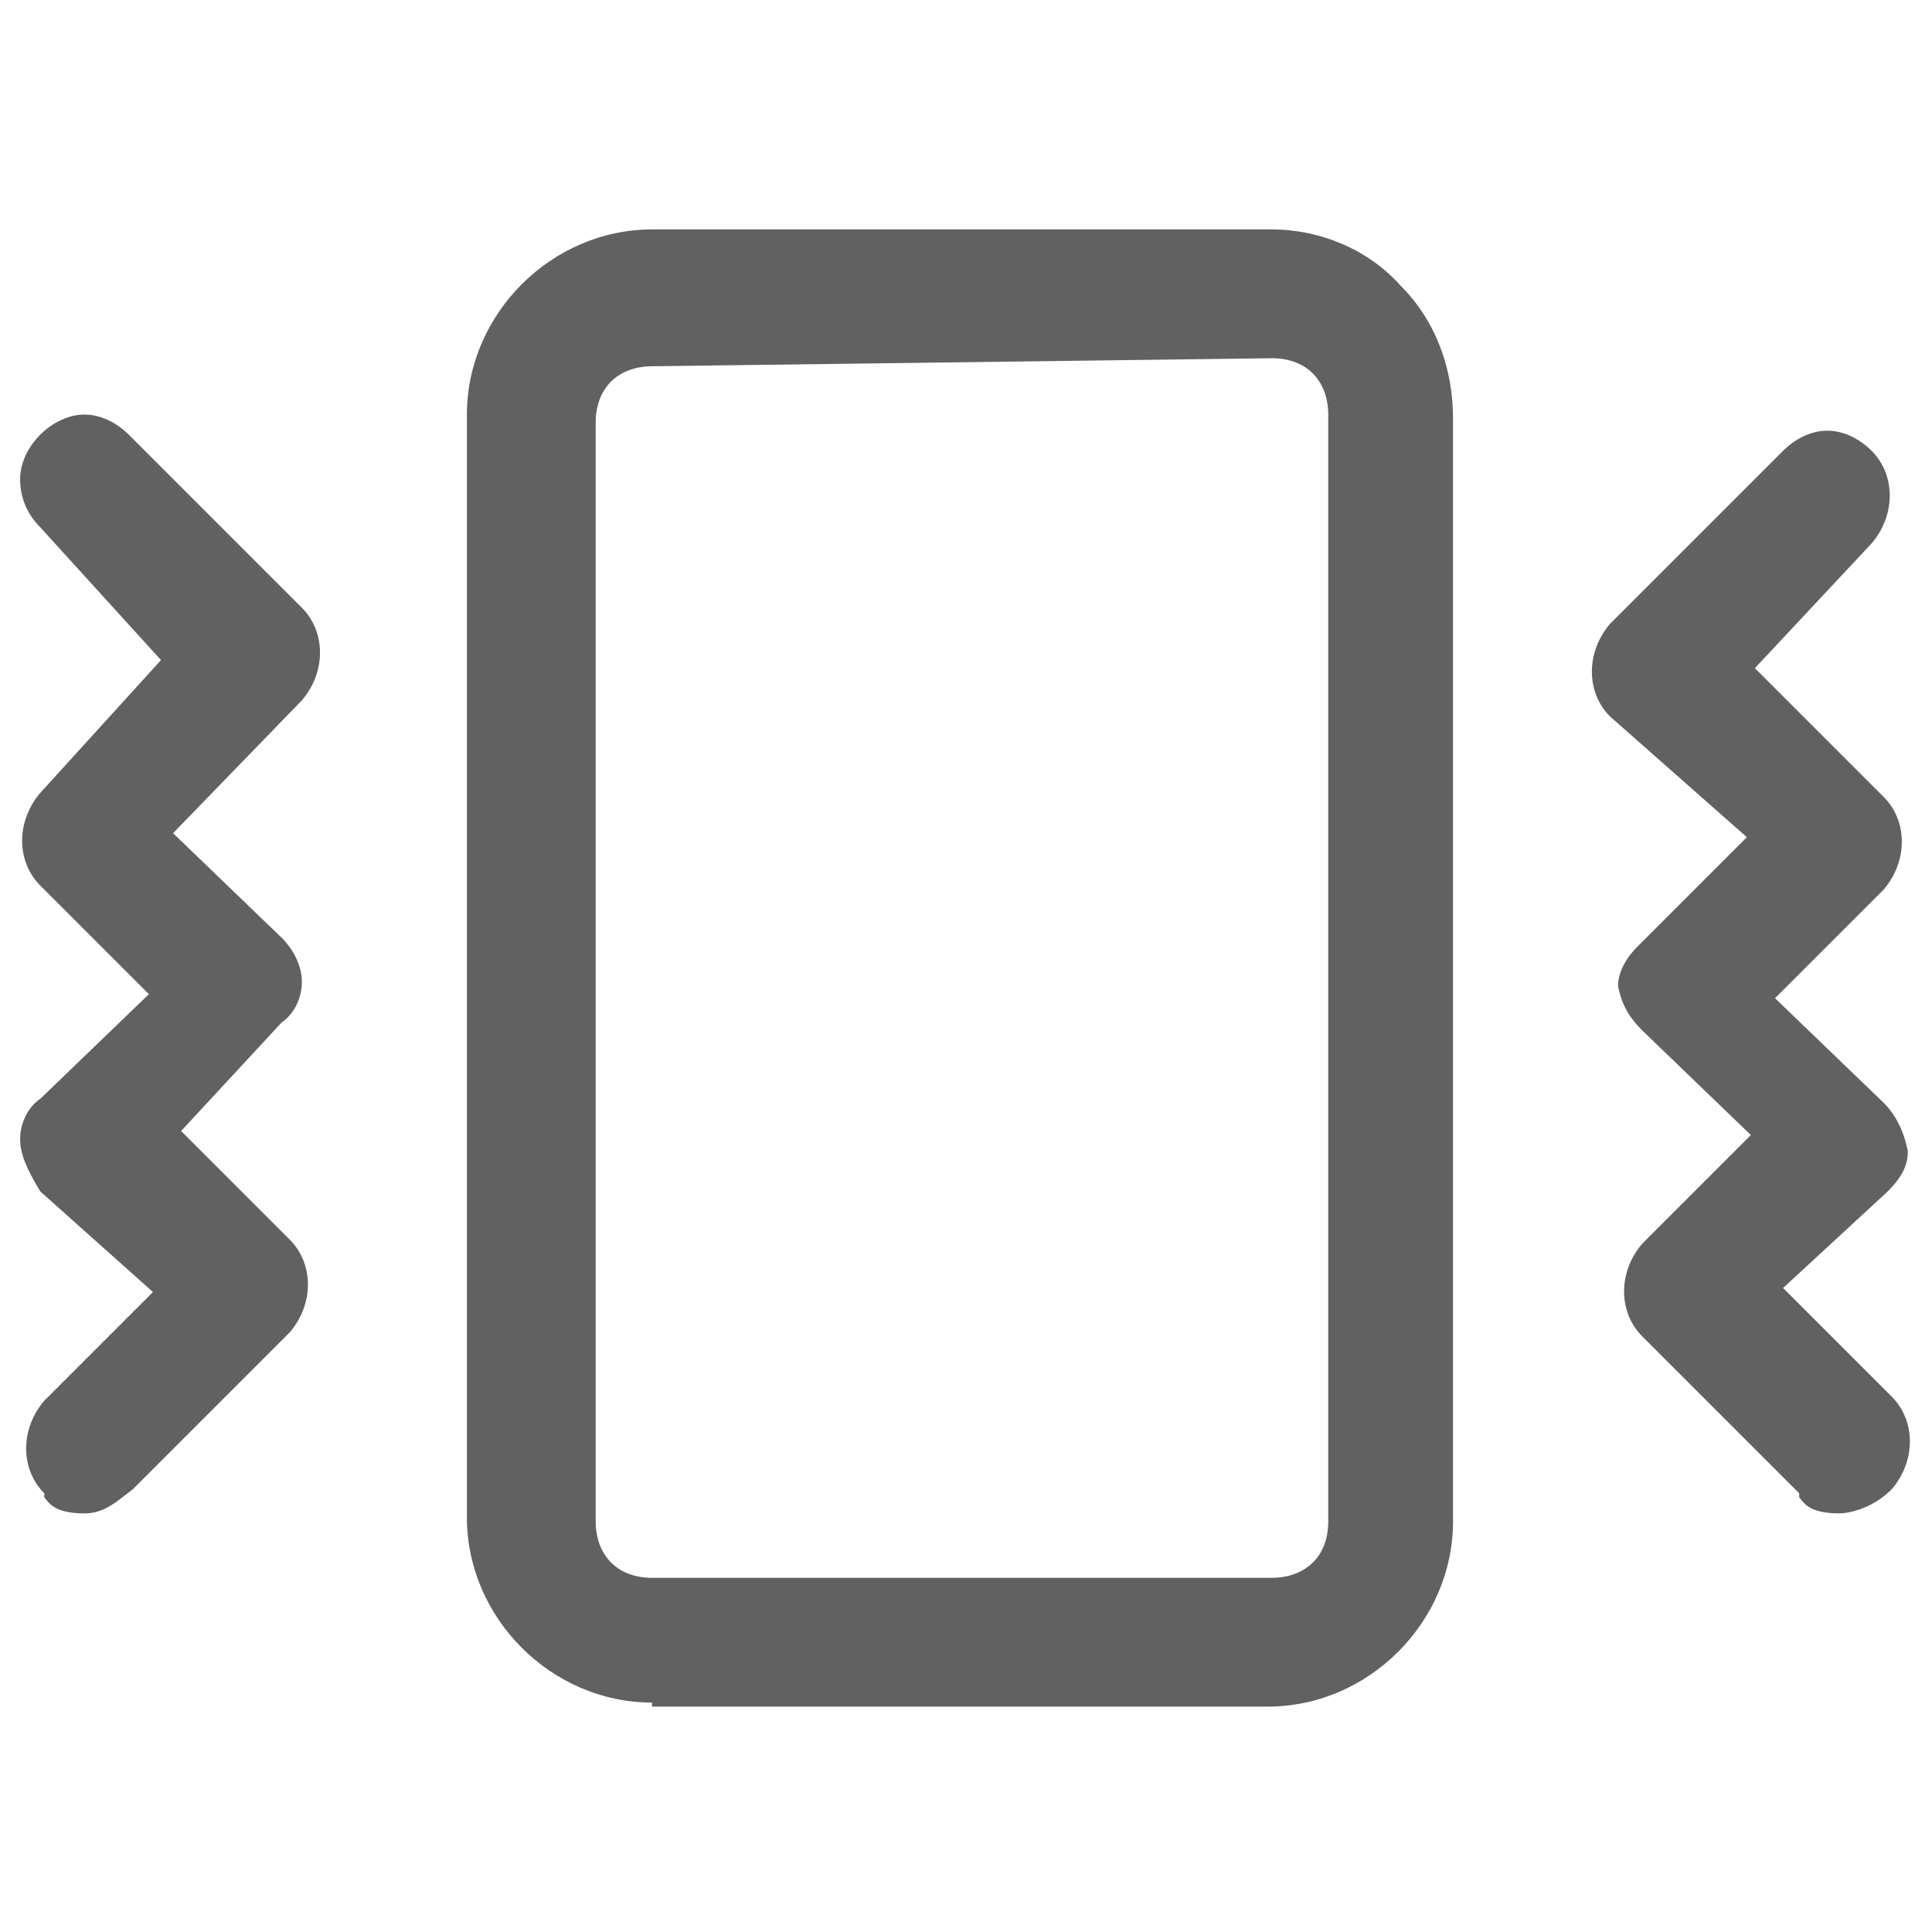 <?xml version="1.0" encoding="utf-8"?>
<!-- Generator: Adobe Illustrator 19.2.1, SVG Export Plug-In . SVG Version: 6.00 Build 0)  -->
<svg version="1.1" id="图层_1" xmlns="http://www.w3.org/2000/svg" xmlns:xlink="http://www.w3.org/1999/xlink" x="0px" y="0px"
	 viewBox="0 0 48 48" style="enable-background:new 0 0 48 48;" xml:space="preserve">
<style type="text/css">
	.st0{fill:#616161;}
	.st1{fill:none;}
</style>
<g>
	<path class="st0" d="M2.1,37.6c-0.8,0-0.9-0.3-1-0.4v-0.1l0,0c-0.6-0.6-0.6-1.6,0-2.3l2.7-2.7L1,29.6c-0.3-0.5-0.5-0.9-0.5-1.3
		s0.2-0.8,0.5-1l2.7-2.6L1,22c-0.6-0.6-0.6-1.6,0-2.3l3-3.3l-3-3.3c-0.3-0.3-0.5-0.7-0.5-1.2c0-0.4,0.2-0.8,0.5-1.1s0.7-0.5,1.1-0.5
		s0.8,0.2,1.1,0.5l4.3,4.3c0.6,0.6,0.6,1.6,0,2.3l-3.2,3.3L7,23.3c0.3,0.3,0.5,0.7,0.5,1.1s-0.2,0.8-0.5,1l-2.5,2.7l2.7,2.7
		c0.6,0.6,0.6,1.6,0,2.3L3.3,37V37C2.9,37.3,2.6,37.6,2.1,37.6z"/>
	<path class="st0" d="M45.7,37.6c-0.8,0-0.9-0.3-1-0.4v-0.1l-3.9-3.9c-0.6-0.6-0.6-1.6,0-2.3l2.7-2.7l-2.7-2.6
		c-0.3-0.3-0.5-0.6-0.6-1.1c0-0.5,0.4-0.9,0.5-1l2.7-2.7L40,17.8c-0.6-0.6-0.6-1.6,0-2.3l4.3-4.3c0.3-0.3,0.7-0.5,1.1-0.5
		c0.4,0,0.8,0.2,1.1,0.5c0.6,0.6,0.6,1.6,0,2.3l-2.9,3.1l3.2,3.2c0.6,0.6,0.6,1.6,0,2.3l-2.7,2.7l2.7,2.6c0.3,0.3,0.5,0.7,0.6,1.2
		c0,0.3-0.1,0.6-0.5,1L44.3,32l2.7,2.7c0.6,0.6,0.6,1.6,0,2.3C46.5,37.5,45.9,37.6,45.7,37.6z"/>
	<path class="st0" d="M16.2,42.3c-2.5,0-4.6-2.1-4.6-4.6V10.3c0-2.5,2.1-4.6,4.6-4.6h15.4c1.2,0,2.4,0.5,3.2,1.4
		c0.9,0.9,1.3,2.1,1.3,3.3v27.4c0,2.5-2.1,4.6-4.6,4.6H16.2z M16.2,9.1c-0.8,0-1.4,0.5-1.4,1.4v27.3c0,0.8,0.5,1.4,1.4,1.4h15.4
		c0.8,0,1.4-0.5,1.4-1.4V10.3c0-0.8-0.5-1.4-1.4-1.4L16.2,9.1z"/>
</g>
<rect class="st1" width="48" height="48"/>
</svg>
